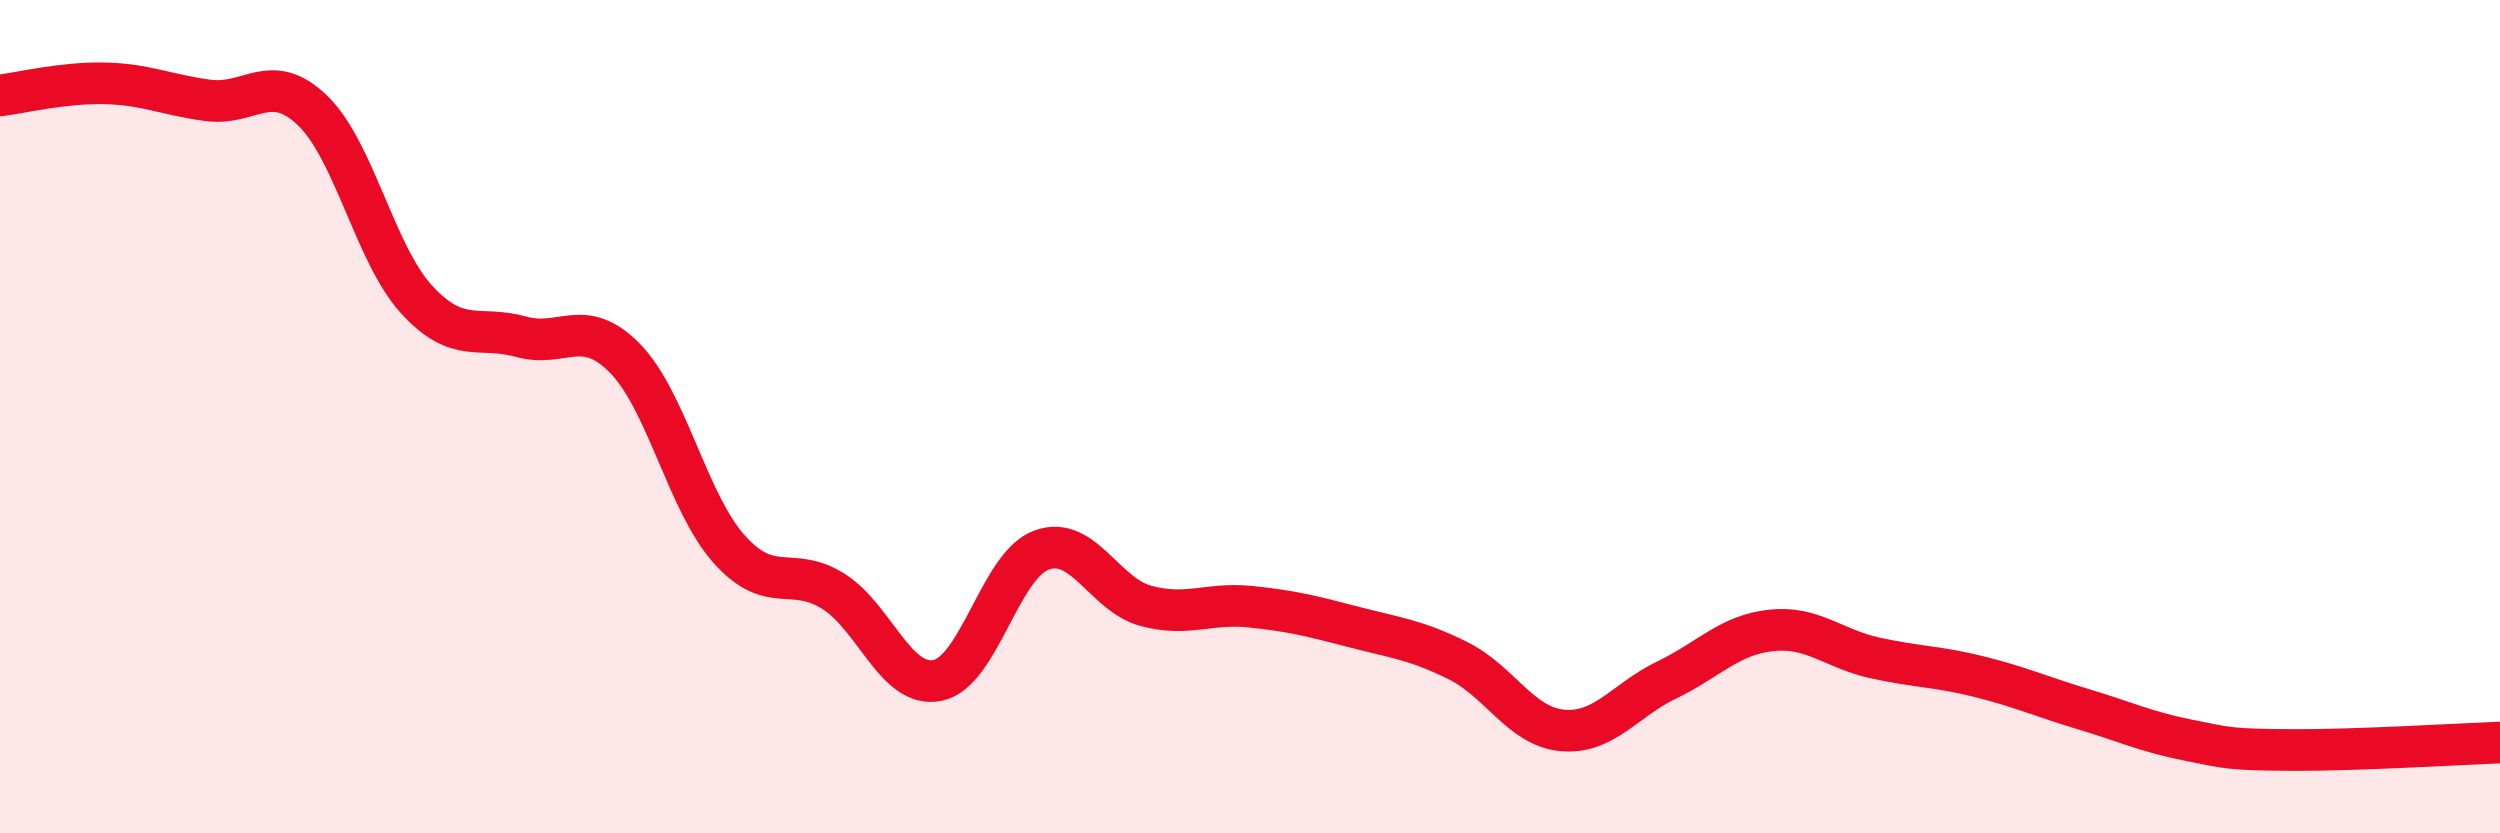 
    <svg width="60" height="20" viewBox="0 0 60 20" xmlns="http://www.w3.org/2000/svg">
      <path
        d="M 0,2.29 C 0.5,2.23 1.5,1.98 2.5,2 C 3.5,2.02 4,2.28 5,2.41 C 6,2.54 6.5,1.69 7.5,2.65 C 8.5,3.61 9,6.1 10,7.19 C 11,8.28 11.5,7.8 12.5,8.08 C 13.5,8.36 14,7.58 15,8.6 C 16,9.62 16.5,12.06 17.5,13.18 C 18.5,14.3 19,13.56 20,14.19 C 21,14.82 21.5,16.53 22.5,16.33 C 23.5,16.13 24,13.56 25,13.2 C 26,12.84 26.5,14.27 27.5,14.54 C 28.5,14.81 29,14.46 30,14.56 C 31,14.66 31.5,14.79 32.5,15.05 C 33.5,15.31 34,15.36 35,15.86 C 36,16.36 36.5,17.44 37.5,17.53 C 38.5,17.62 39,16.8 40,16.32 C 41,15.84 41.5,15.24 42.5,15.13 C 43.5,15.02 44,15.57 45,15.79 C 46,16.01 46.5,15.99 47.5,16.24 C 48.5,16.49 49,16.72 50,17.02 C 51,17.32 51.5,17.56 52.5,17.76 C 53.5,17.96 53.5,17.99 55,18 C 56.5,18.01 59,17.86 60,17.82L60 20L0 20Z"
        fill="#EB0A25"
        opacity="0.1"
        stroke-linecap="round"
        stroke-linejoin="round"
      />
      <path
        d="M 0,2.29 C 0.5,2.23 1.5,1.98 2.5,2 C 3.5,2.02 4,2.28 5,2.41 C 6,2.54 6.5,1.69 7.5,2.65 C 8.5,3.61 9,6.1 10,7.19 C 11,8.28 11.5,7.8 12.5,8.08 C 13.5,8.36 14,7.58 15,8.6 C 16,9.62 16.5,12.06 17.5,13.18 C 18.5,14.3 19,13.56 20,14.19 C 21,14.82 21.5,16.53 22.5,16.33 C 23.5,16.13 24,13.56 25,13.2 C 26,12.84 26.5,14.27 27.5,14.54 C 28.5,14.81 29,14.46 30,14.56 C 31,14.66 31.5,14.79 32.5,15.05 C 33.5,15.31 34,15.36 35,15.86 C 36,16.36 36.5,17.44 37.5,17.53 C 38.5,17.62 39,16.8 40,16.32 C 41,15.84 41.5,15.24 42.5,15.13 C 43.5,15.02 44,15.57 45,15.79 C 46,16.01 46.5,15.99 47.5,16.24 C 48.5,16.49 49,16.72 50,17.02 C 51,17.32 51.5,17.56 52.5,17.76 C 53.5,17.96 53.5,17.99 55,18 C 56.5,18.01 59,17.86 60,17.82"
        stroke="#EB0A25"
        stroke-width="1"
        fill="none"
        stroke-linecap="round"
        stroke-linejoin="round"
      />
    </svg>
  